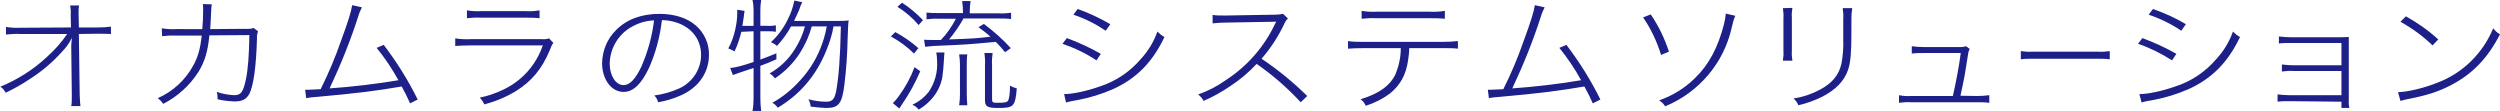 <?xml version="1.0" encoding="utf-8"?>
<!-- Generator: Adobe Illustrator 27.6.1, SVG Export Plug-In . SVG Version: 6.00 Build 0)  -->
<svg version="1.1" id="レイヤー_1" xmlns="http://www.w3.org/2000/svg" xmlns:xlink="http://www.w3.org/1999/xlink" x="0px"
	 y="0px" viewBox="0 0 919.3 40.9" style="enable-background:new 0 0 919.3 40.9;" xml:space="preserve">
<style type="text/css">
	.st0{fill-rule:evenodd;clip-rule:evenodd;fill:#1D2088;}
</style>
<path class="st0" d="M26.4,14.1c-0.1,1.6-0.2,2.3-0.2,2.7v0.4l0.2,17.4v1.2c0,1.1,0,2.1-0.2,3.2h3.4c-0.2-1.3-0.2-2.5-0.3-4.4
	L29,12.5l7.1-0.1h0.8c1.9,0,2.8,0.1,3.9,0.1V9.8c-1.6,0.2-3.2,0.3-4.8,0.3h-7l-0.1-4.8V4.4c0-0.8,0-1.6,0.2-2.4h-3.3
	C26,3.1,26.1,4.3,26,5.5l0.1,4.6L7.6,10.2c-1.8,0.1-3.6,0-5.4-0.3v2.8c1.8-0.2,3.5-0.3,5.3-0.2l17.2,0c-2.1,3.1-4.6,5.9-7.4,8.4
	c-5,4.7-10.9,8.4-17.2,11c0.9,0.5,1.5,1.3,2,2.2c2.9-1.4,5.8-3,8.5-4.8c4.6-2.9,8.8-6.4,12.4-10.5c1.4-1.4,2.5-3,3.3-4.7L26.4,14.1z
	 M64.9,10.7c-1.8,0.1-3.6,0-5.4-0.3l0.1,2.9c1.8-0.2,3.5-0.3,5.3-0.2l9.3,0c-0.6,5-1.4,7.9-3.2,11.1c-2.9,5.3-7.5,9.5-13,11.9
	c0.8,0.6,1.5,1.3,2,2.1c5.3-2.7,9.8-6.8,13-11.8c2.3-3.8,3.4-7.4,4-13.4l14.7-0.1c-0.1,7-0.5,12.8-1.3,16.4c-1,4.6-1.8,5.7-4.3,5.7
	c-2.2-0.1-4.3-0.5-6.4-1.2c0.2,0.7,0.3,1.4,0.3,2.1v0.6c2,0.5,4.1,0.7,6.2,0.8c2.9,0,4.4-0.8,5.5-2.8c1.5-3,2.5-9.8,2.8-20.4
	c-0.1-0.9,0.1-1.8,0.4-2.6l-1.6-1.2c-1,0.3-2.1,0.4-3.2,0.3l-12.8,0.1c0.1-1.3,0.1-1.9,0.2-3.3c0.2-4.8,0.2-4.8,0.4-5.8l-3.3-0.1
	c0.1,0.8,0.1,1.6,0.1,2.4c0,2-0.1,4.5-0.3,6.8L64.9,10.7z M129.5,1.9c-0.4,2.6-1.6,6.3-4.1,13.1c-2.1,6.1-4.6,12-7.5,17.8
	c-2.2,0.1-3.8,0.2-4.5,0.2c-0.3,0-0.6,0-1.2,0l0.4,3.1c1.4-0.3,2.8-0.4,4.2-0.5c14.6-1.3,21.6-2.2,30.9-3.8c1.3,2.3,1.9,3.6,3.1,6.2
	l2.8-1.4c-3.5-7.1-7.7-13.8-12.5-20.1l-2.6,1.1c3,3.7,5.7,7.7,8,11.9c-7.5,1.3-17.7,2.5-25.3,3c4.1-8.7,7.7-17.6,10.6-26.7
	c0.3-1.1,0.8-2.1,1.3-3.1L129.5,1.9z M171.7,6.7c1.7-0.2,3.4-0.3,5.1-0.2h16.6c1.7,0,3.3,0,5,0.2V3.8c-1.7,0.3-3.4,0.4-5.1,0.3
	h-16.5c-1.7,0.1-3.4,0-5.1-0.3V6.7z M167.4,16.9c1.7-0.1,3.2-0.2,5.6-0.2h26.6c-0.8,2.4-2,4.7-3.4,6.8c-2.8,4.1-6.7,7.4-11.2,9.5
	c-2.7,1.3-5.6,2.3-8.6,2.9c0.7,0.7,1.3,1.6,1.7,2.5c4.1-1.1,8-2.7,11.6-4.9c5.8-3.6,9.6-8.2,12.4-14.9c0.8-2.1,0.9-2.2,1.4-2.8
	l-1.6-1.7c-0.8,0.3-1.7,0.4-2.6,0.3h-26.2c-1.9,0.1-3.8,0-5.7-0.3L167.4,16.9L167.4,16.9z M243.4,7.4c2,0,4.1,0.4,6,1.1
	c5.3,2,8.4,6.3,8.4,11.7c0,5.3-3.2,10.1-8,12.3c-2.9,1.3-6,2.2-9.2,2.6c0.7,0.7,1.2,1.6,1.4,2.5c2.9-0.5,5.6-1.3,8.3-2.5
	c6.6-2.9,10.4-8.4,10.4-14.9c0.1-4.1-1.7-8.1-4.8-10.8c-3.2-2.8-7.9-4.3-13.4-4.3c-6.6,0-12,2-15.9,5.9c-3.3,3.2-5.1,7.6-5.2,12.2
	c0,6,3.4,10.6,7.9,10.6c3.5,0,6.4-2.7,9.3-8.7C241.1,19.5,242.7,13.5,243.4,7.4L243.4,7.4z M240.5,7.5c-0.7,5.9-2.3,11.6-4.7,17.1
	c-2.2,4.6-4.3,6.7-6.5,6.7c-2.9,0-5.1-3.5-5.1-7.9c0.1-5.8,3.4-11.2,8.6-13.8C235.2,8.3,237.8,7.6,240.5,7.5L240.5,7.5z M304,9.8
	c-0.5,2.8-1.3,5.5-2.4,8.2c-1.8,4.4-4.4,8.4-7.6,11.8c-2.9,3.2-6.2,5.9-10,8c0.8,0.4,1.5,1.1,2,1.8c3.7-2.2,7.1-4.9,10-8.2
	c3.3-3.7,5.9-8,7.8-12.7c1.2-2.9,2.2-5.9,2.7-9h2.7c-0.2,11.3-0.8,18.7-1.7,23.7c-0.6,3.1-1.5,4-3.6,4c-2.2,0-4.4-0.3-6.6-0.9
	c0.4,0.8,0.7,1.7,0.8,2.7c2.5,0.3,4.7,0.5,5.7,0.5c4.6,0,5.8-1.5,6.7-8.5c0.7-5.7,1.1-11.5,1.2-17.2c0.2-5.4,0.2-5.4,0.4-6.5
	c-1.4,0.2-2.9,0.2-4.3,0.2H292c0.7-1.5,1.2-2.6,1.8-3.9c0.3-1,0.7-2,1.2-3l-2.9-0.6c-0.5,2.5-1.3,4.8-2.5,7.1
	c-1.5,3.1-3.6,5.9-6.1,8.2c0.8,0.4,1.6,0.8,2.2,1.4c2-2.2,3.8-4.6,5.2-7.2h5.1c-0.8,3-2.1,5.9-3.8,8.5c-2.3,3.7-5.5,6.7-9.2,8.8
	c0.8,0.5,1.4,1.1,2,1.8c3.7-2.5,6.8-5.6,9.2-9.4c1.9-3,3.4-6.3,4.3-9.7H304L304,9.8z M277.1,11.5v11.3c-4.5,1.5-6.5,2-8.6,2.2l1,2.6
	c1-0.4,1.6-0.6,2.5-0.9c4.2-1.4,4.2-1.4,5.1-1.7v11.2c0,1.5-0.1,3.1-0.4,4.6h3.2c-0.2-1.5-0.3-3.1-0.3-4.6V24.2
	c2.2-0.8,3.2-1.2,5.9-2.4v-2.2c-2.6,1.1-3.5,1.4-5.9,2.3V11.5h2.6c1,0,2.1,0,3.1,0.2V9.3c-1,0.2-2.1,0.3-3.1,0.2h-2.6V3.7
	c0-1.2,0.1-2.5,0.3-3.7h-3.2c0.3,1.2,0.4,2.5,0.4,3.7v5.8H273c0.2-1.2,0.3-1.9,0.5-3.3c0.1-1.2,0.2-1.5,0.3-2.2l-2.7-0.4v1.2
	c0,2.1-0.3,4.2-0.8,6.3c-0.5,2.3-1.3,4.6-2.5,6.7c0.8,0.3,1.6,0.7,2.3,1.1c1.1-2.3,1.9-4.7,2.5-7.2L277.1,11.5L277.1,11.5z
	 M356.6,4.9V4.3c0-1.3,0.1-2.6,0.3-3.9h-3.1c0.2,1.3,0.3,2.6,0.3,3.9v0.5h-8.9c-1.5,0-3,0-4.5-0.2v2.5c1.5-0.2,3.1-0.3,4.6-0.2h6.2
	c-1.5,2.9-3.3,5.5-5.5,7.8c-1.4,0-1.8,0-2.7,0c-1.2,0-2.9,0-3.5-0.1l0.4,2.6c1.1-0.1,1.9-0.2,3.1-0.3c11.9-0.5,11.9-0.5,22.9-1.5
	c1.2,1.2,2.3,2.5,3.4,3.8l2.1-1.5c-3-3.3-6.3-6.2-9.9-8.9l-2,1.2c1.5,1.1,3,2.2,4.4,3.5c-5.1,0.6-6.3,0.7-15.2,1
	c2-2.4,3.8-5,5.3-7.7h12.8c1.6,0,3.1,0,4.7,0.2V4.7c-1.6,0.2-3.1,0.3-4.7,0.2L356.6,4.9L356.6,4.9z M330,2.5
	c2.9,1.8,5.6,4.1,7.8,6.7l1.6-1.8c-2.3-2.4-4.9-4.6-7.7-6.4L330,2.5z M327.6,13.4c3.1,1.7,6,3.8,8.5,6.3l1.6-2
	c-2.6-2.3-5.5-4.3-8.5-5.9L327.6,13.4z M336.3,24.7c-1.4,3.7-3.3,7.2-5.6,10.4c-0.7,1-1.5,2-2.4,2.8l2.4,2c0.4-0.6,0.5-0.8,1.1-1.7
	c2.6-3.8,4.8-7.8,6.6-12L336.3,24.7z M355.7,38.7c-0.1-1.4-0.2-2.7-0.2-4.1V23.9c0-1.3,0-2.6,0.2-3.9h-3c0.2,1.3,0.3,2.5,0.3,3.8
	v10.8c0,1.4-0.1,2.7-0.3,4.1H355.7z M364.8,23.9c-0.1-1.5,0-3,0.2-4.4h-3c0.2,1.5,0.3,3,0.2,4.4v13c0,2.3,0.9,2.8,4.8,2.8
	c5.8,0,6.3-0.5,6.9-7.2c-0.9-0.2-1.7-0.6-2.5-1c0,2.8-0.3,4.8-0.7,5.5c-0.4,0.6-1.2,0.8-3.7,0.8c-2,0-2.2-0.1-2.2-1.4L364.8,23.9
	L364.8,23.9z M344.3,19.3c0.2,1.2,0.3,2.3,0.3,3.5c0.2,3.9-0.9,7.7-3.1,11c-1.6,2-3.6,3.6-6,4.7c0.9,0.4,1.7,1,2.3,1.8
	c1.6-0.9,3.1-2.1,4.4-3.5c2.2-2.3,3.7-5.2,4.3-8.3c0.3-2.2,0.5-4.3,0.6-6.5c0.1-1.5,0.1-1.9,0.2-2.7H344.3L344.3,19.3z M394.7,5.4
	c4.2,1.4,8.2,3.4,11.9,5.9l1.7-2.4c-3.8-2.2-7.8-4.1-12-5.6L394.7,5.4z M390.7,16.1c4.4,1.5,8.6,3.5,12.5,6.1l1.6-2.4
	c-4-2.3-8.2-4.2-12.5-5.8L390.7,16.1z M392,37.7c0.8-0.2,1-0.3,2-0.5l2.7-0.5c4.2-0.8,8.3-2.1,12.3-3.8c8.8-3.9,14.8-10,19.2-19.3
	c-1-0.5-1.8-1.2-2.6-2c-1.3,3.7-3.4,7.2-6.1,10.1c-4,4.7-9.2,8.2-15.1,10.1c-4.8,1.7-10,2.8-13.1,2.8L392,37.7z M480.7,35.3
	c-5.2-5.1-10.8-9.7-16.8-13.7c3.3-3.8,6.1-8.1,8.3-12.7c0.3-0.8,0.8-1.5,1.4-2.1l-1.8-1.7c-0.9,0.2-1.9,0.3-2.9,0.3L451,5.7h-1.2
	c-1.3,0-2.6,0-3.9-0.2v3.1c1.7-0.2,3.4-0.3,5.1-0.3L468.2,8c0.4,0,0.7,0,1.1-0.1c-0.2,0.4-0.3,0.6-0.4,0.8
	c-4,8.5-10.3,15.7-18.2,20.8c-3.1,2.2-6.5,4-10.1,5.2c0.8,0.7,1.5,1.5,2,2.4c3.5-1.5,6.8-3.4,9.9-5.5c3.5-2.3,6.7-5,9.6-8.1
	c5.9,4.1,11.3,8.8,16.2,14.1L480.7,35.3z M530.5,17.7c2.5,0,4,0,5.6,0.2v-2.8c-1.9,0.2-3.7,0.3-5.6,0.3h-29.2c-1.9,0-3.7,0-5.6-0.3
	v2.8c1.6-0.1,3.1-0.2,5.6-0.2h13.8c0,3.3-0.7,6.5-1.9,9.5c-2,4.3-6.2,7.3-12.9,9.3c0.9,0.6,1.5,1.4,1.9,2.4c3.2-1,6.2-2.5,8.9-4.5
	c3.8-3.1,5.9-6.8,6.7-12.3c0.2-1.4,0.4-2.9,0.4-4.4L530.5,17.7L530.5,17.7z M500.7,6.9c1.8-0.2,3.7-0.3,5.5-0.2h19.5
	c1.9,0,3.7,0,5.6,0.2V4c-1.9,0.3-3.7,0.4-5.6,0.3h-19.4c-1.9,0.1-3.7,0-5.6-0.3V6.9z M564.4,1.9c-0.4,2.6-1.6,6.3-4.1,13.1
	c-2.1,6.1-4.6,12-7.5,17.8c-2.2,0.1-3.8,0.2-4.5,0.2c-0.3,0-0.6,0-1.2,0l0.4,3.1c1.4-0.3,2.8-0.4,4.2-0.5
	c14.6-1.3,21.6-2.2,30.9-3.8c1.3,2.3,1.9,3.6,3.1,6.2l2.8-1.4c-3.5-7.1-7.7-13.8-12.5-20.1l-2.6,1.1c3,3.7,5.7,7.7,8,11.9
	c-7.5,1.3-17.7,2.5-25.3,3c4.1-8.7,7.7-17.6,10.6-26.7c0.3-1.1,0.8-2.1,1.3-3.1L564.4,1.9z M604.2,6.4c2.9,4.2,5.1,8.9,6.6,13.8
	l2.9-1.2c-1.6-4.9-3.8-9.5-6.7-13.7L604.2,6.4z M634.6,5c-0.1,1.2-0.3,2.5-0.6,3.7c-2.3,8.9-5.6,15.1-10.9,20.2
	c-3.7,3.6-8.1,6.3-13,8c0.9,0.6,1.7,1.3,2.2,2.2c12.4-5.1,21.6-15.9,24.5-29c0.3-1.5,0.7-2.9,1.3-4.3L634.6,5z M655.6,3
	c0.2,1.2,0.3,2.5,0.2,3.7v11.9c0.1,1.2,0,2.5-0.2,3.7h3.5c-0.2-1.2-0.3-2.4-0.2-3.7v-12c-0.1-1.2,0-2.4,0.2-3.7L655.6,3L655.6,3z
	 M677.6,3c0.2,1.3,0.3,2.6,0.2,3.9v7.5c0.1,3.1-0.1,6.2-0.7,9.2c-1,4.1-3.4,7-7.9,9.4c-3,1.6-6.3,2.7-9.7,3.2
	c0.8,0.7,1.4,1.5,1.8,2.5c3.1-0.7,6.1-1.8,8.9-3.2c4.8-2.5,8-5.7,9.4-9.9c0.9-2.7,1.2-6.3,1.2-13.8V6.8c0-1.3,0.1-2.6,0.3-3.8H677.6
	L677.6,3z M720.9,35.2c0.8-3.7,1.2-5.6,1.6-7.8c1.2-7.5,1.2-7.5,1.3-8.1c0.1-0.5,0.3-0.9,0.5-1.3L723,17c-0.6,0.2-1.3,0.3-2,0.3
	h-13.6c-1.5,0-2.9-0.1-4.4-0.3v2.7c1.5-0.2,2.9-0.2,4.4-0.2H721c-0.5,4.1-1.7,10.7-2.9,15.8h-15.3c-1.5,0.1-3,0-4.5-0.3v2.8
	c1.5-0.2,3-0.3,4.5-0.2H727c1.5,0,3,0,4.5,0.2V35c-1.5,0.2-3,0.3-4.5,0.3L720.9,35.2L720.9,35.2z M743.1,21.8
	c1.5-0.2,2.9-0.2,4.4-0.2h23.9c1.5,0,2.9,0,4.4,0.2v-3c-1.5,0.2-2.9,0.3-4.4,0.2h-23.9c-1.5,0.1-2.9,0-4.4-0.2V21.8z M790.1,5.4
	c4.2,1.4,8.3,3.4,12,5.9l1.7-2.4c-3.8-2.3-7.9-4.1-12.1-5.6L790.1,5.4z M786.2,16.1c4.4,1.5,8.6,3.6,12.5,6.1l1.6-2.4
	c-4-2.3-8.2-4.2-12.5-5.8L786.2,16.1z M787.5,37.7c0.6-0.2,1.3-0.4,1.9-0.5l2.8-0.5c4.2-0.8,8.3-2.1,12.3-3.8
	c8.8-3.9,14.8-10,19.2-19.3c-1-0.5-1.8-1.2-2.6-2c-1.3,3.7-3.4,7.2-6.1,10.1c-4,4.7-9.2,8.2-15.1,10.1c-4.9,1.7-10,2.8-13.2,2.8
	L787.5,37.7z M861,37.4v2.3h2.9c-0.2-0.9-0.3-1.8-0.2-2.7V13.6c-0.8,0-1.5,0.1-3,0.1h-18.3c-1.5,0-2.9-0.1-4.4-0.3v2.6
	c1.4-0.2,2.9-0.2,4.3-0.2H861v8.2h-17.6c-1.4,0-2.9-0.1-4.3-0.3v2.6c1.4-0.2,2.9-0.3,4.3-0.2H861v8.9h-19.2c-1.4,0-2.9-0.1-4.3-0.3
	v2.7c1.4-0.2,2.9-0.2,4.3-0.2L861,37.4L861,37.4z M882.7,8c4.3,2.4,8.3,5.3,11.8,8.7l2.1-2.2c-3.6-3.3-7.6-6.1-11.9-8.5L882.7,8z
	 M882.7,37.1c0.8-0.2,1.1-0.3,1.9-0.5c7.8-1.5,11.8-2.8,16.5-5.2c8-4.1,13.7-10,18.2-18.8c-1-0.5-1.8-1.3-2.5-2.2
	c-3.8,9.2-11.2,16.5-20.5,20c-4.6,1.9-10.9,3.4-14.5,3.5L882.7,37.1z"/>
</svg>

